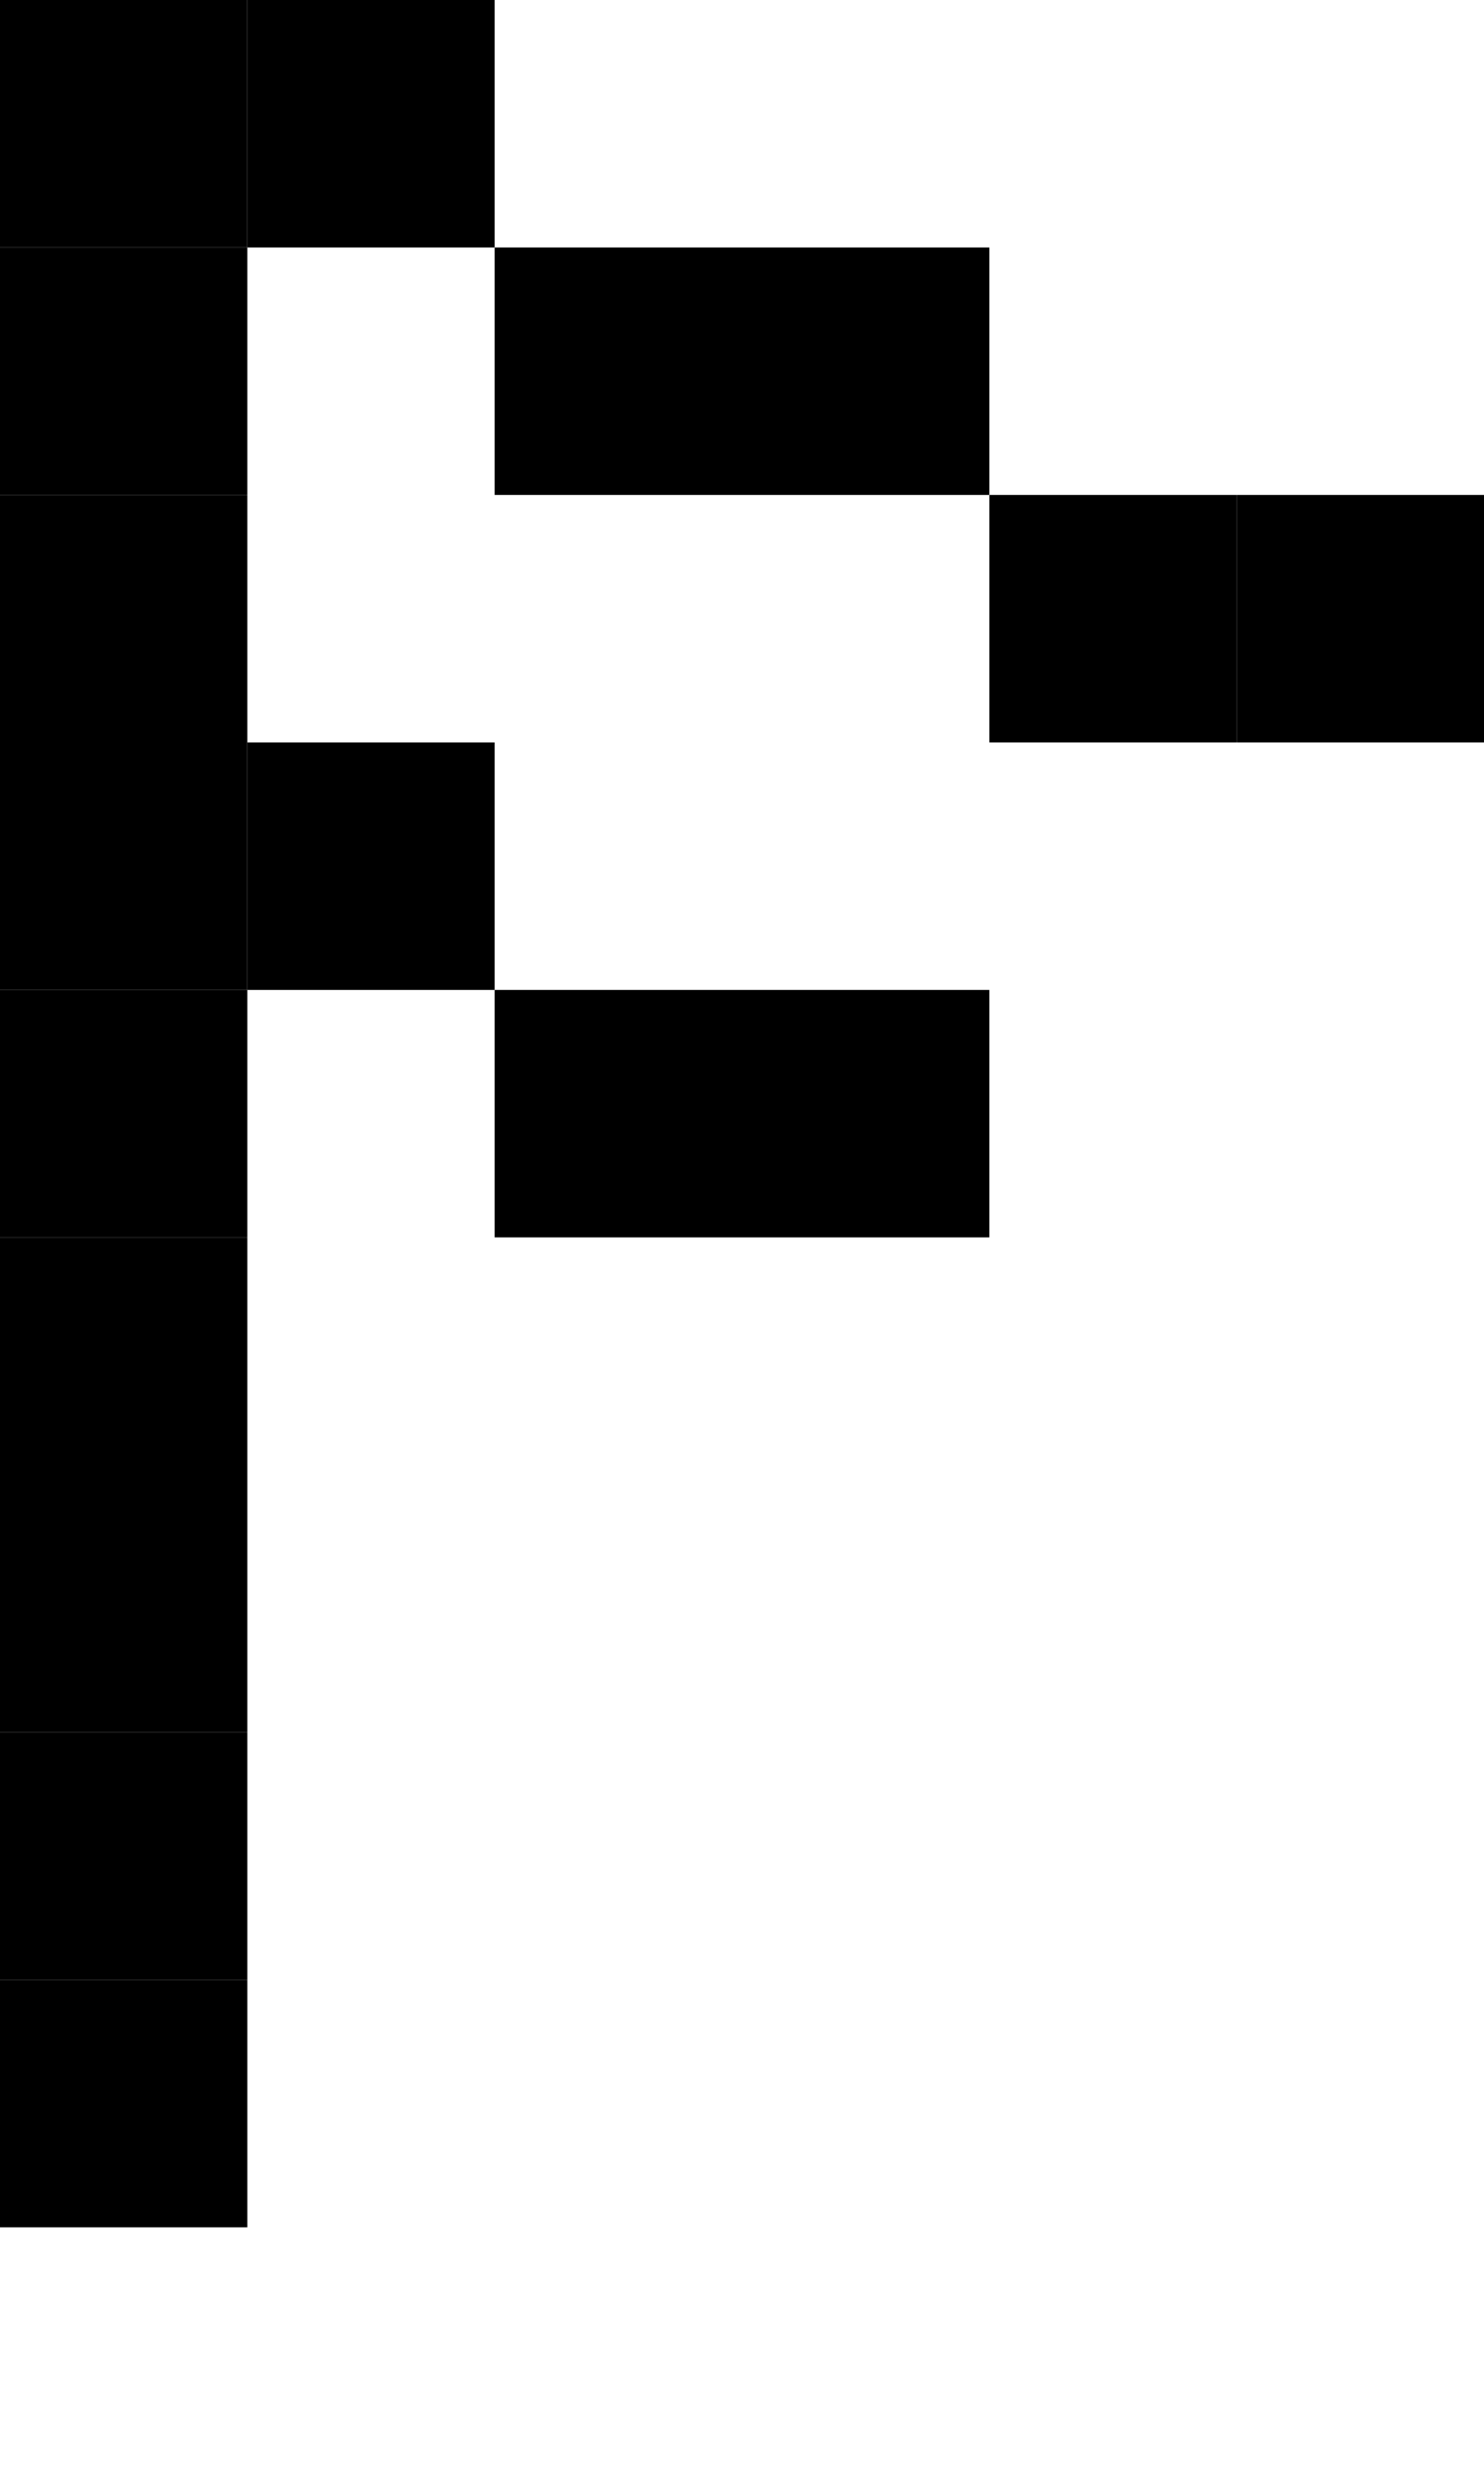 <svg xmlns="http://www.w3.org/2000/svg" width="6" height="10" viewBox="0 0 6 10"><style>rect { fill: black; }</style><title>Character: 皥 (U+76A5)</title><rect x="0" y="0" width="1" height="1" /><rect x="1" y="0" width="1" height="1" /><rect x="0" y="1" width="1" height="1" /><rect x="2" y="1" width="1" height="1" /><rect x="3" y="1" width="1" height="1" /><rect x="0" y="2" width="1" height="1" /><rect x="4" y="2" width="1" height="1" /><rect x="5" y="2" width="1" height="1" /><rect x="0" y="3" width="1" height="1" /><rect x="1" y="3" width="1" height="1" /><rect x="0" y="4" width="1" height="1" /><rect x="2" y="4" width="1" height="1" /><rect x="3" y="4" width="1" height="1" /><rect x="0" y="5" width="1" height="1" /><rect x="0" y="6" width="1" height="1" /><rect x="0" y="7" width="1" height="1" /><rect x="0" y="8" width="1" height="1" /></svg>